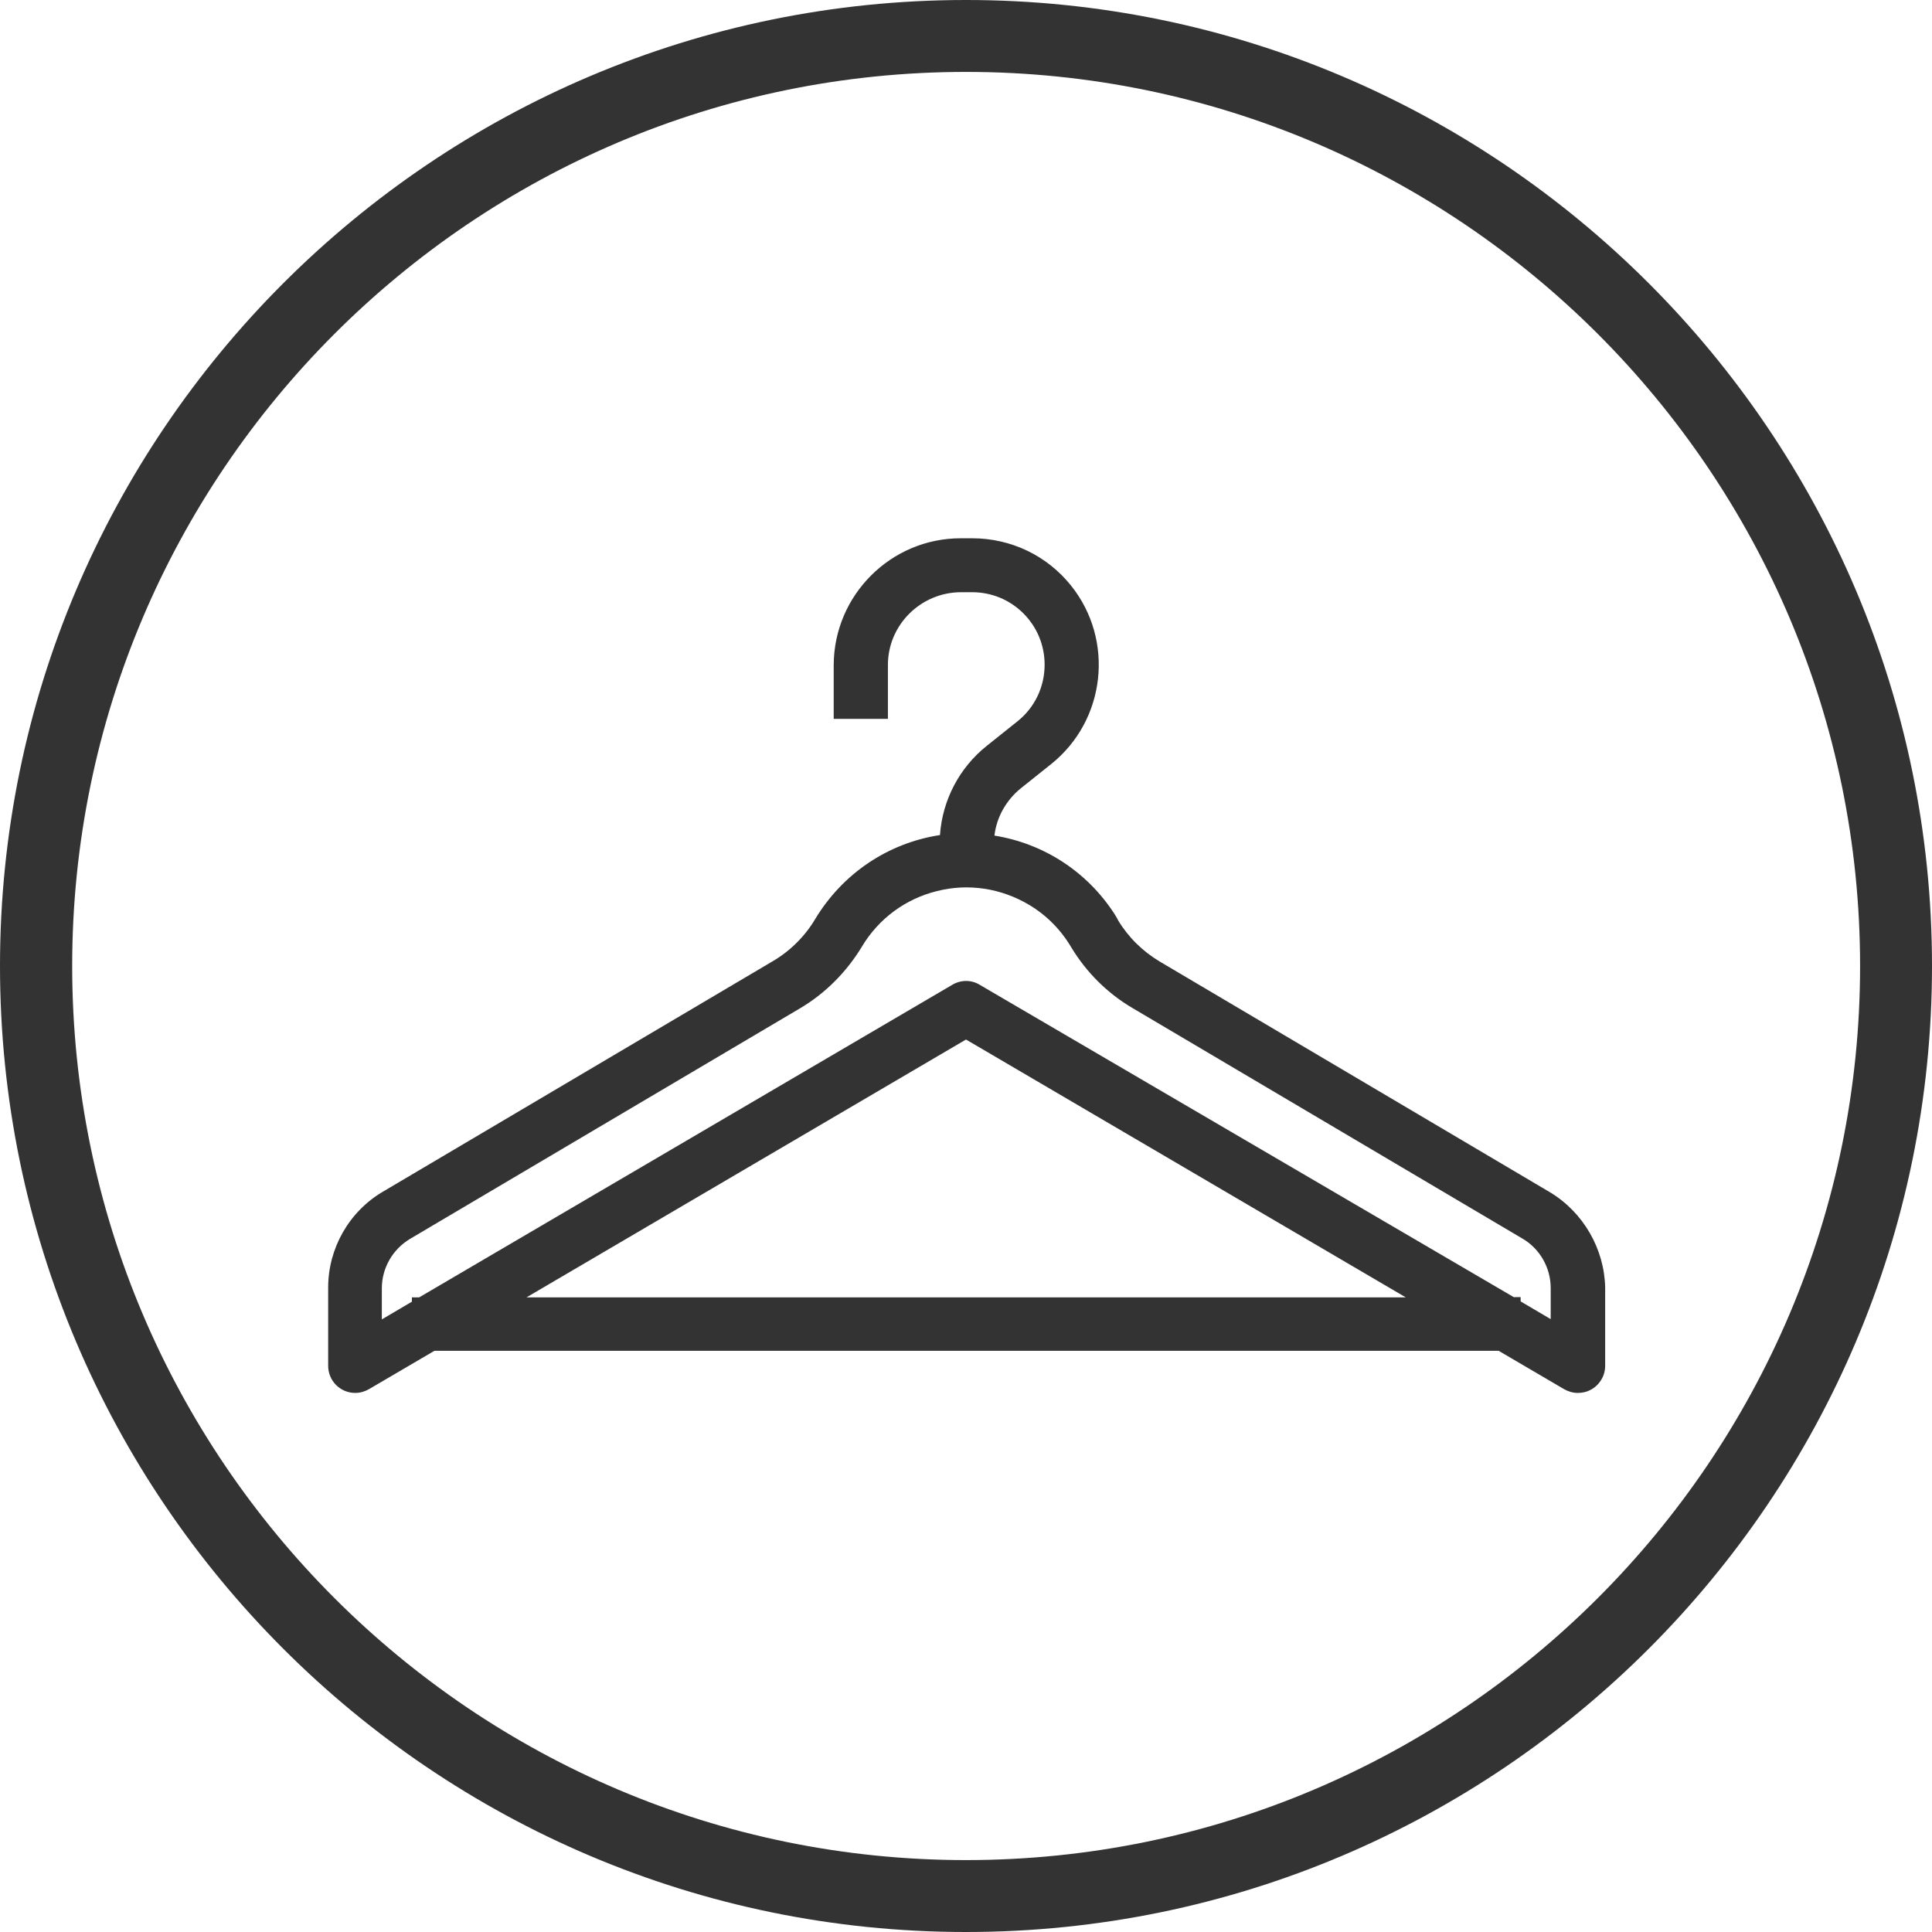 <?xml version="1.0" encoding="UTF-8"?> <!-- Generator: Adobe Illustrator 24.1.0, SVG Export Plug-In . SVG Version: 6.00 Build 0) --> <svg xmlns="http://www.w3.org/2000/svg" xmlns:xlink="http://www.w3.org/1999/xlink" version="1.1" id="Graphics" x="0px" y="0px" viewBox="0 0 72 72" style="enable-background:new 0 0 72 72;" xml:space="preserve"> <style type="text/css"> .st0{fill:#333333;} .st1{clip-path:url(#SVGID_2_);} .st2{clip-path:url(#SVGID_6_);} .st3{clip-path:url(#SVGID_8_);fill:#1D8341;} .st4{opacity:0.1;clip-path:url(#SVGID_8_);} .st5{fill:#FFFFFF;} .st6{fill:#66B245;} .st7{fill:#1D8341;} .st8{fill:none;stroke:#FFFFFF;stroke-width:5;stroke-miterlimit:10;} .st9{fill:#383839;} .st10{fill:#64B145;} .st11{fill:#74C255;} .st12{fill:none;stroke:#FFFFFF;stroke-miterlimit:10;} .st13{fill:#3D4543;} .st14{fill:none;stroke:#3D4543;stroke-width:1.083;stroke-linecap:round;stroke-linejoin:round;stroke-miterlimit:22.926;} .st15{fill:#48484A;} </style> <g> <g> <g> <path class="st0" d="M36,0C16.15,0,0,16.15,0,36s16.15,36,36,36s36-16.15,36-36S55.85,0,36,0z M36,69.32 C17.63,69.32,2.69,54.37,2.69,36S17.63,2.68,36,2.68c18.37,0,33.32,14.94,33.32,33.32S54.37,69.32,36,69.32z"></path> </g> </g> <g> <path class="st0" d="M57.76,44.43l-14.53-8.59c-0.64-0.38-1.18-0.91-1.56-1.54l-0.03-0.06c0-0.01-0.01-0.01-0.01-0.02l-0.09-0.15 l0,0c-1.02-1.58-2.63-2.63-4.48-2.93c0.08-0.69,0.44-1.32,0.98-1.76l1.14-0.91c2.03-1.63,2.36-4.61,0.74-6.64 c-0.9-1.13-2.25-1.77-3.69-1.77h-0.43c-2.6,0-4.72,2.12-4.73,4.72v2.01h2.02v-2.01c0-1.49,1.22-2.7,2.71-2.71h0.43 c0.72,0,1.4,0.28,1.91,0.79c0.51,0.51,0.79,1.19,0.79,1.91c0,0.83-0.37,1.6-1.01,2.11l-1.14,0.91c-1.03,0.82-1.66,2.03-1.75,3.33 c-1.95,0.3-3.63,1.44-4.65,3.13c-0.38,0.64-0.93,1.19-1.58,1.57l-14.53,8.59c-1.26,0.74-2.04,2.11-2.04,3.57v2.92 c0,0.56,0.45,1.01,1.01,1.01c0.18,0,0.35-0.05,0.51-0.14l2.44-1.43h39.66l2.44,1.43c0.16,0.09,0.33,0.14,0.51,0.14 c0.09,0,0.17-0.01,0.26-0.03c0.26-0.07,0.48-0.23,0.62-0.47c0.09-0.15,0.14-0.33,0.14-0.51v-2.92 C59.79,46.55,59.01,45.18,57.76,44.43z M52.39,48.35H19.62L36,38.74L52.39,48.35z M56.43,48.35L36.51,36.7 c-0.31-0.19-0.7-0.19-1.02,0L15.62,48.35h-0.27v0.16l-1.12,0.66v-1.16c0-0.75,0.4-1.45,1.05-1.84l14.53-8.59 c0.95-0.56,1.74-1.36,2.31-2.3c0.62-1.04,1.62-1.78,2.79-2.07c1.17-0.3,2.4-0.11,3.44,0.51c0.64,0.38,1.18,0.92,1.57,1.58 c0.56,0.93,1.35,1.72,2.29,2.27l14.53,8.59c0.65,0.38,1.05,1.09,1.05,1.84v1.16l-1.12-0.66v-0.16H56.43z"></path> </g> </g> </svg> 